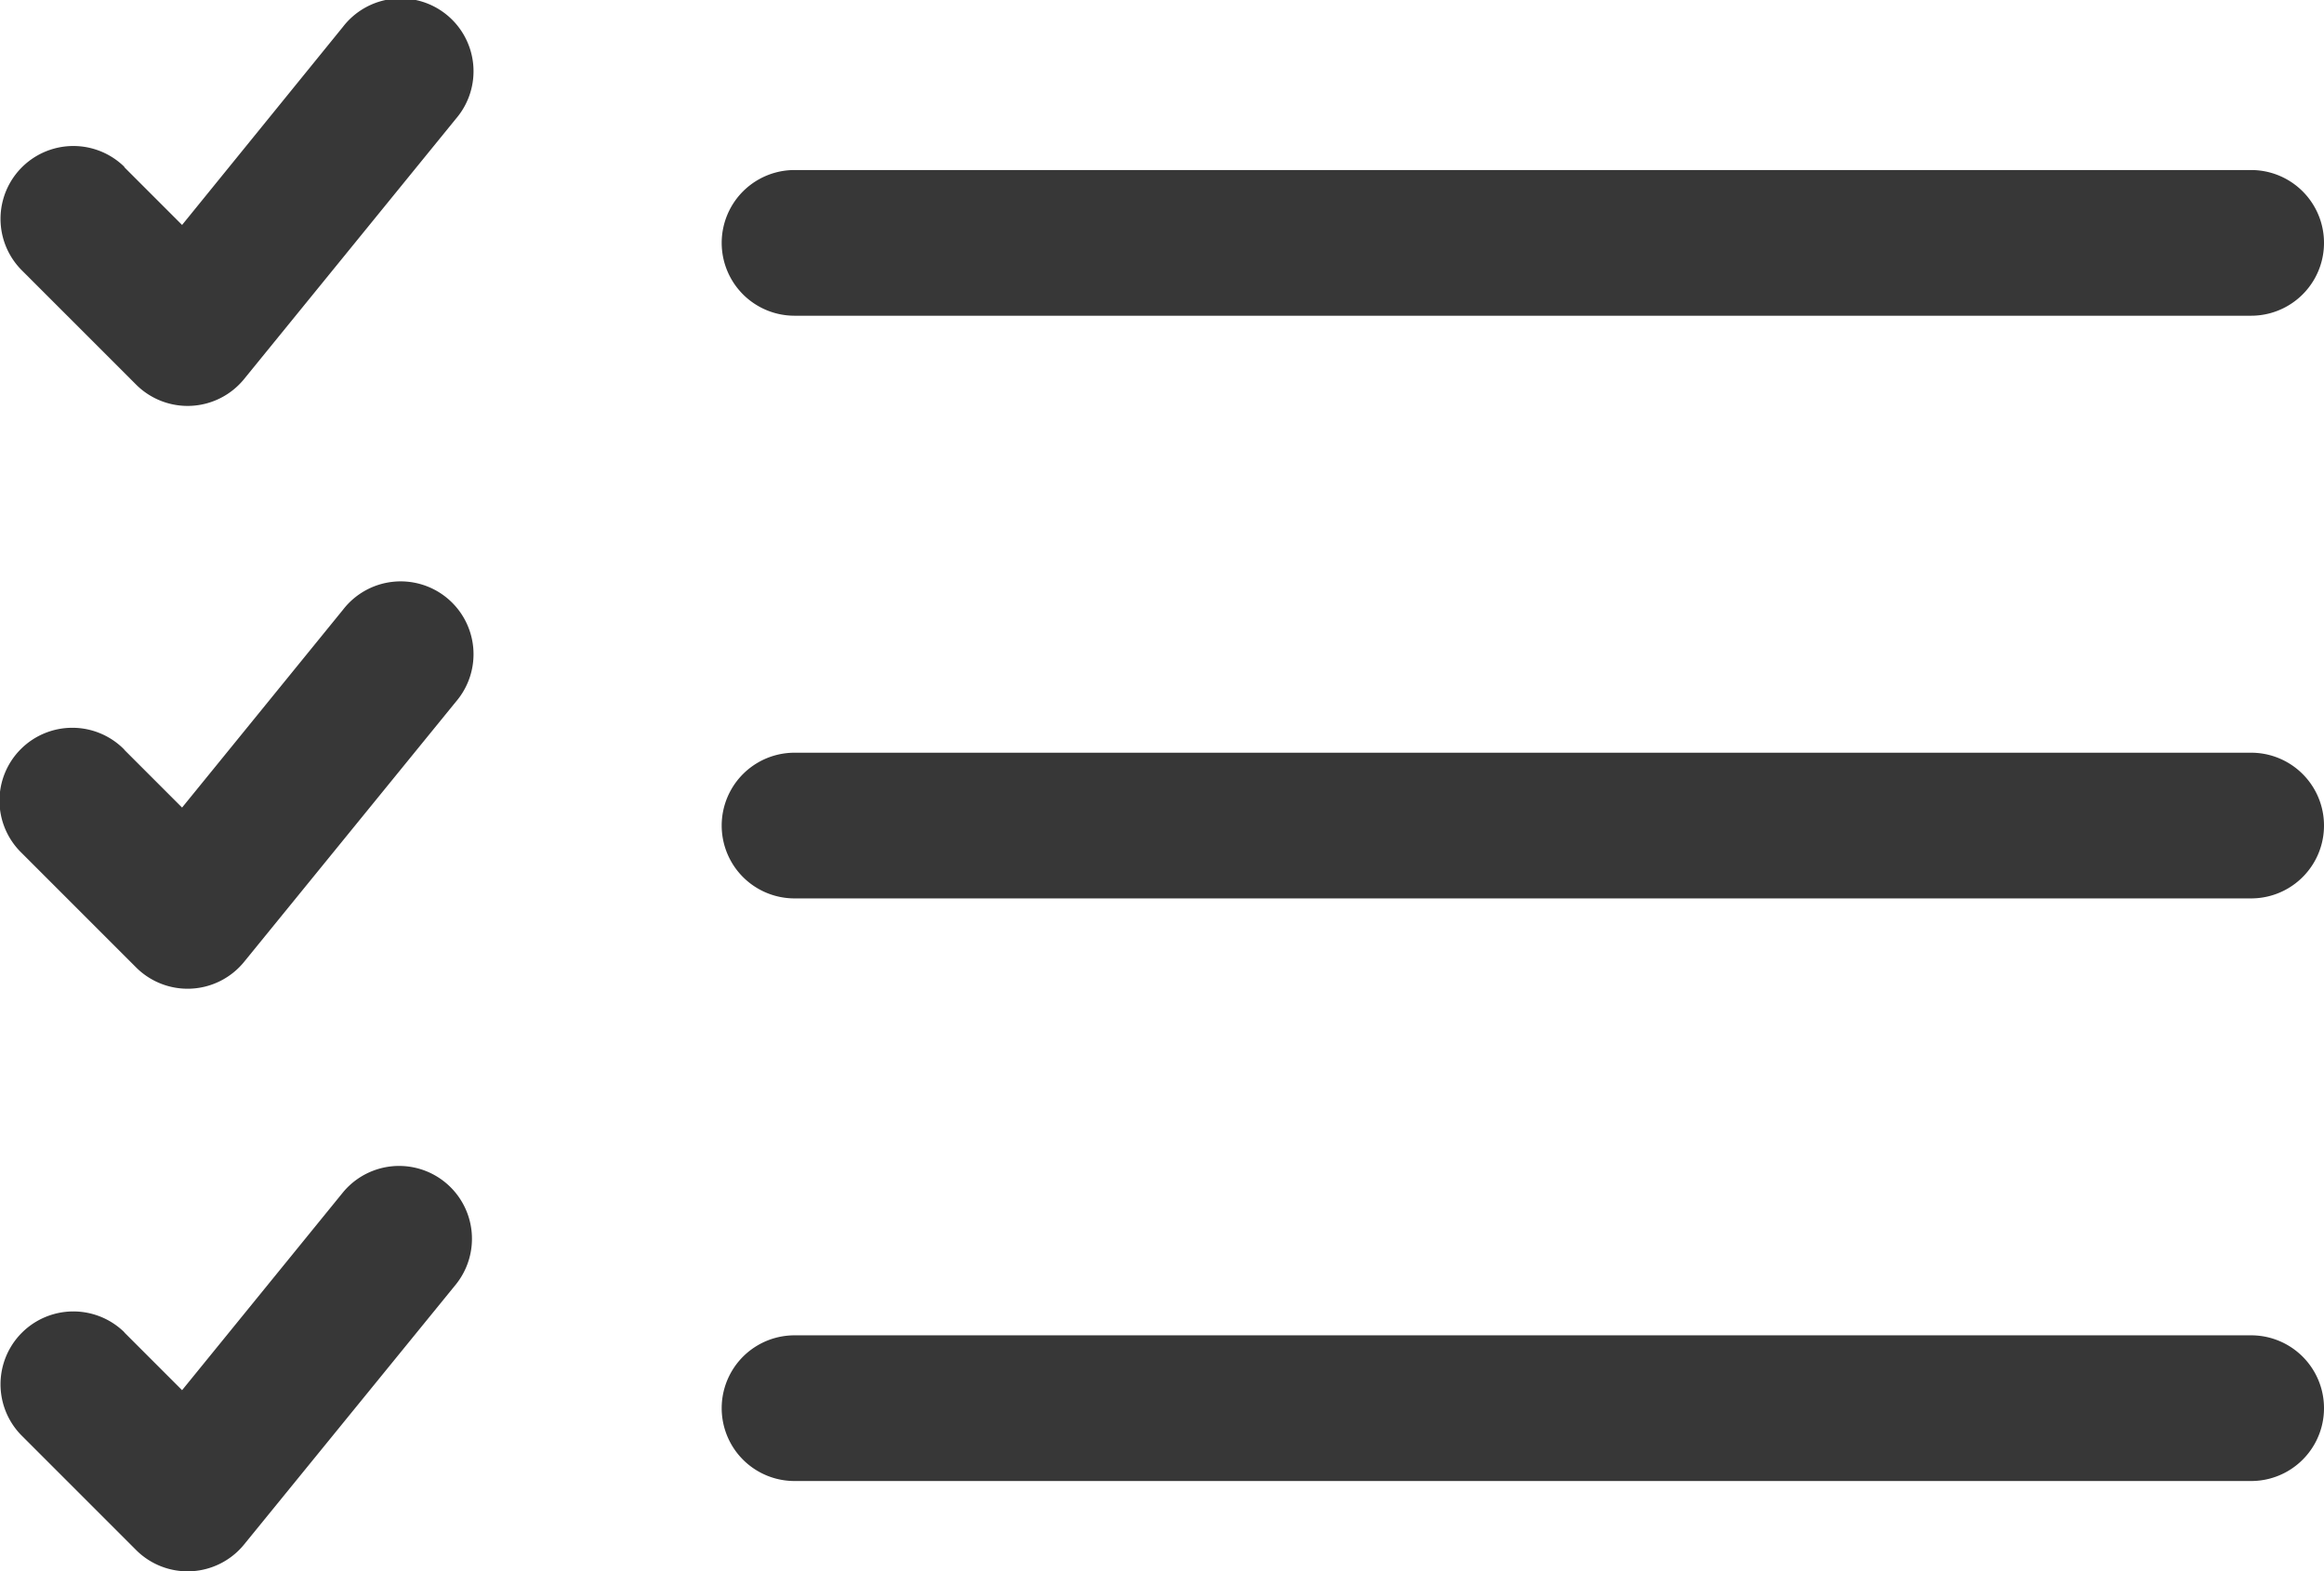 <svg xmlns="http://www.w3.org/2000/svg" width="34.743" height="23.492" viewBox="0 0 34.743 23.492">
  <g id="noun_order_1319583" transform="translate(-26 -34)">
    <g id="Group_170" data-name="Group 170" transform="translate(26 34)">
      <path id="Path_66" data-name="Path 66" d="M27.859,36.5l.863.863L31.128,34.4a1.089,1.089,0,1,1,1.689,1.374l-3.168,3.893a1.089,1.089,0,0,1-1.614.083l-1.716-1.716a1.089,1.089,0,0,1,1.54-1.54Zm0,8.71.863.863,2.406-2.958a1.089,1.089,0,1,1,1.689,1.374L29.649,48.38a1.089,1.089,0,0,1-1.614.083l-1.716-1.716a1.089,1.089,0,1,1,1.54-1.54Zm0,8.71.863.863,2.406-2.958A1.089,1.089,0,0,1,32.817,53.2L29.649,57.09a1.089,1.089,0,0,1-1.614.083l-1.716-1.716a1.089,1.089,0,0,1,1.54-1.54Zm10.019-6.489a1.089,1.089,0,0,1,0-2.178H59.654a1.089,1.089,0,1,1,0,2.178Zm0,8.71a1.089,1.089,0,1,1,0-2.178H59.654a1.089,1.089,0,1,1,0,2.178Zm0-17.421a1.089,1.089,0,1,1,0-2.178H59.654a1.089,1.089,0,1,1,0,2.178Z" transform="translate(-26 -34)" fill="#373737"/>
    </g>
  </g>
</svg>
